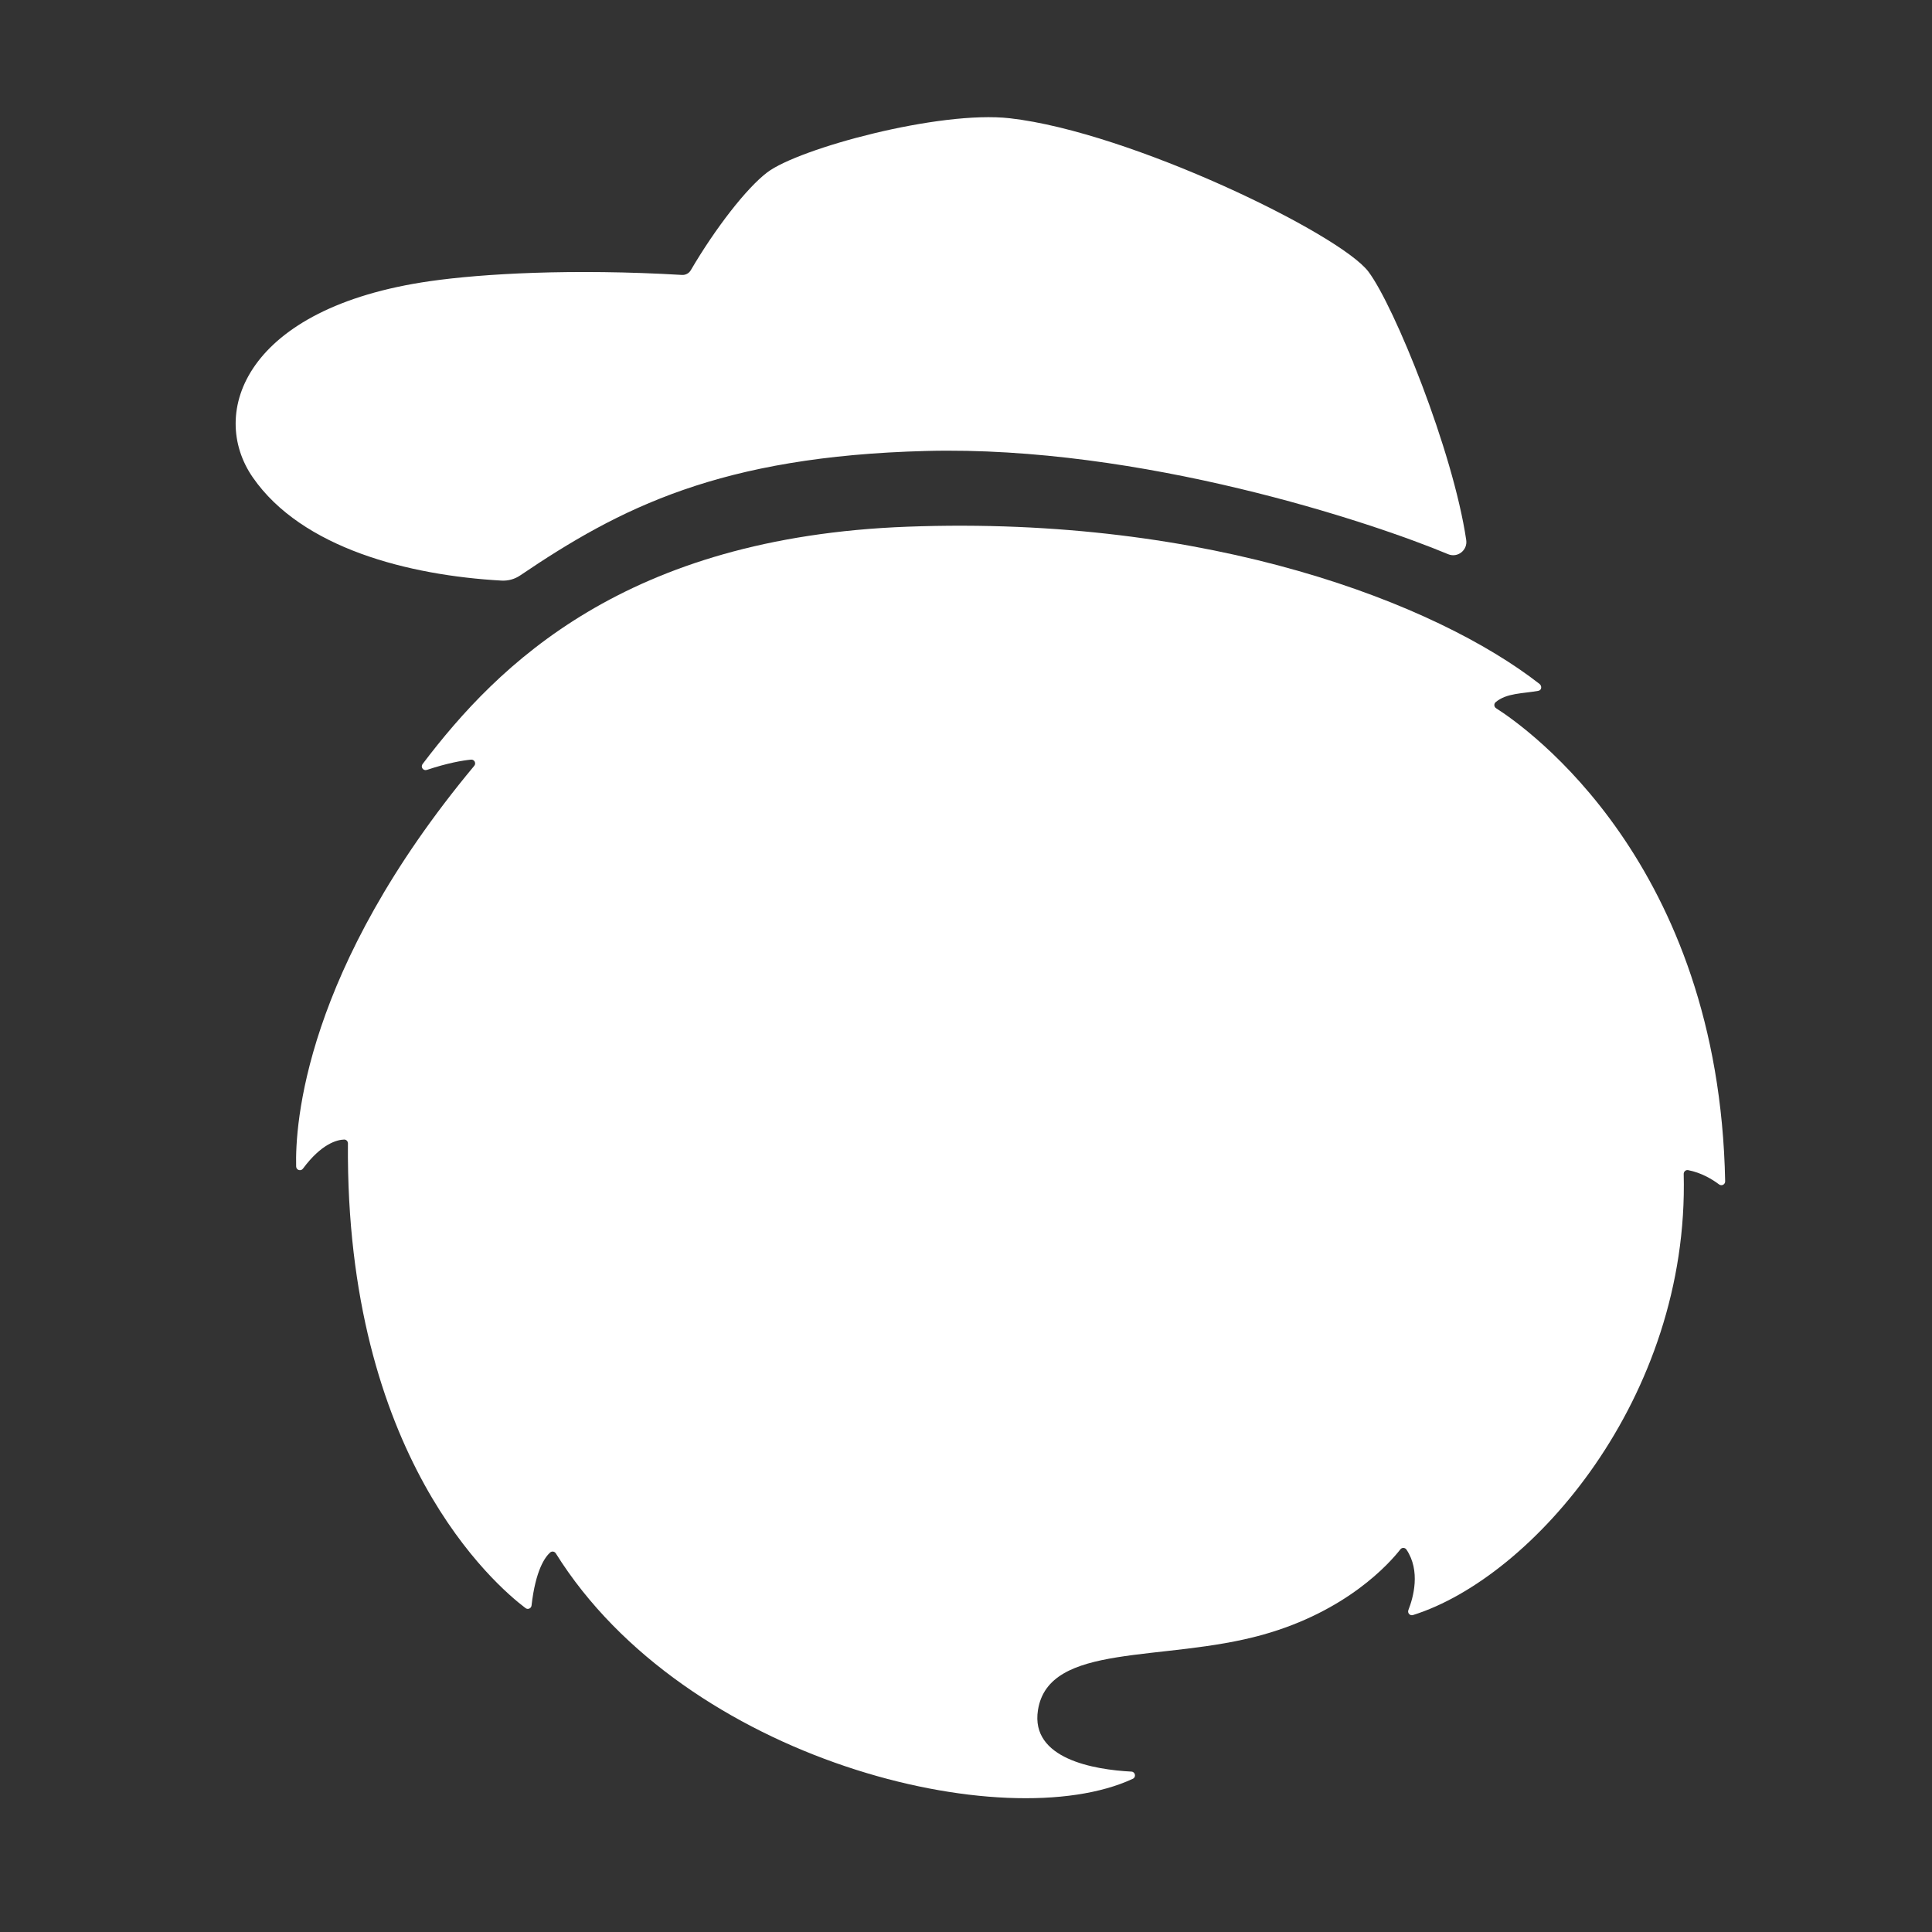 <?xml version="1.0" encoding="UTF-8"?><svg id="Layer_3" xmlns="http://www.w3.org/2000/svg" viewBox="0 0 1024 1024"><rect x="0" y="0" width="1024" height="1024" fill="#333333" stroke="none"/><defs><style>.cls-1{fill:#fff;}</style></defs><path class="cls-1" d="M226.2,408.07c-1.87,.62-3.41-1.54-2.22-3.11,39.88-52.68,107.55-120.22,257-125.8,160.54-6,280.41,40.8,334.92,83.27,1.49,1.16,1.27,3.39-.59,3.73-8.31,1.5-16.78,1.12-22.57,5.99-1.04,.87-.92,2.5,.22,3.22,16.29,10.39,118.19,82.04,121.41,250.76,.03,1.68-1.87,2.65-3.22,1.64-3.41-2.57-9.25-6.2-16.4-7.57-1.25-.24-2.38,.76-2.35,2.03,2.99,118.86-80.4,214.02-143.48,233.78-1.59,.5-3.06-1.08-2.45-2.63,2.62-6.66,6.57-20.75-1.01-32.06-.76-1.13-2.39-1.21-3.22-.14-5.81,7.43-28.31,32.81-73.05,45.3-52.75,14.73-113.35,3.8-119.05,39.92-4.09,25.93,29.92,31.58,49.54,32.59,2.06,.11,2.62,2.93,.75,3.8-67.32,31.44-236.97-9.23-305.85-119.49-.66-1.05-2.1-1.26-3.02-.42-2.76,2.49-7.71,9.45-9.83,28.08-.17,1.53-1.93,2.31-3.17,1.38-16.09-12.13-95.46-80.41-94.15-246.34,0-1.12-.89-2.05-2.02-2.01-3.66,.11-11.92,2.08-21.82,15.42-1.13,1.53-3.55,.77-3.6-1.13-.58-21.97,4.18-104.06,94.4-212.39,1.14-1.37,.05-3.44-1.72-3.27-4.52,.45-12.34,1.75-23.47,5.47Z"/><path class="cls-1" d="M725.32,144.02c-15-20-126-74-190-81.33-37.41-4.29-112,16-128.67,28.67-10.94,8.31-27.4,29.47-40.53,51.88-.96,1.63-2.74,2.59-4.63,2.48-58.26-3.42-105.77-.67-133.51,3.29-97.94,14.01-117.69,69.78-94,104.01,26.03,37.59,82.72,51.96,131.85,54.71,3.48,.19,6.93-.75,9.82-2.7,52.81-35.77,106.06-63.21,215.34-66.01,113.86-2.92,236.04,37.77,276.53,54.71,5.04,2.11,10.41-2.11,9.61-7.51-7-47.32-38.07-123.89-51.81-142.2Z"/></svg>